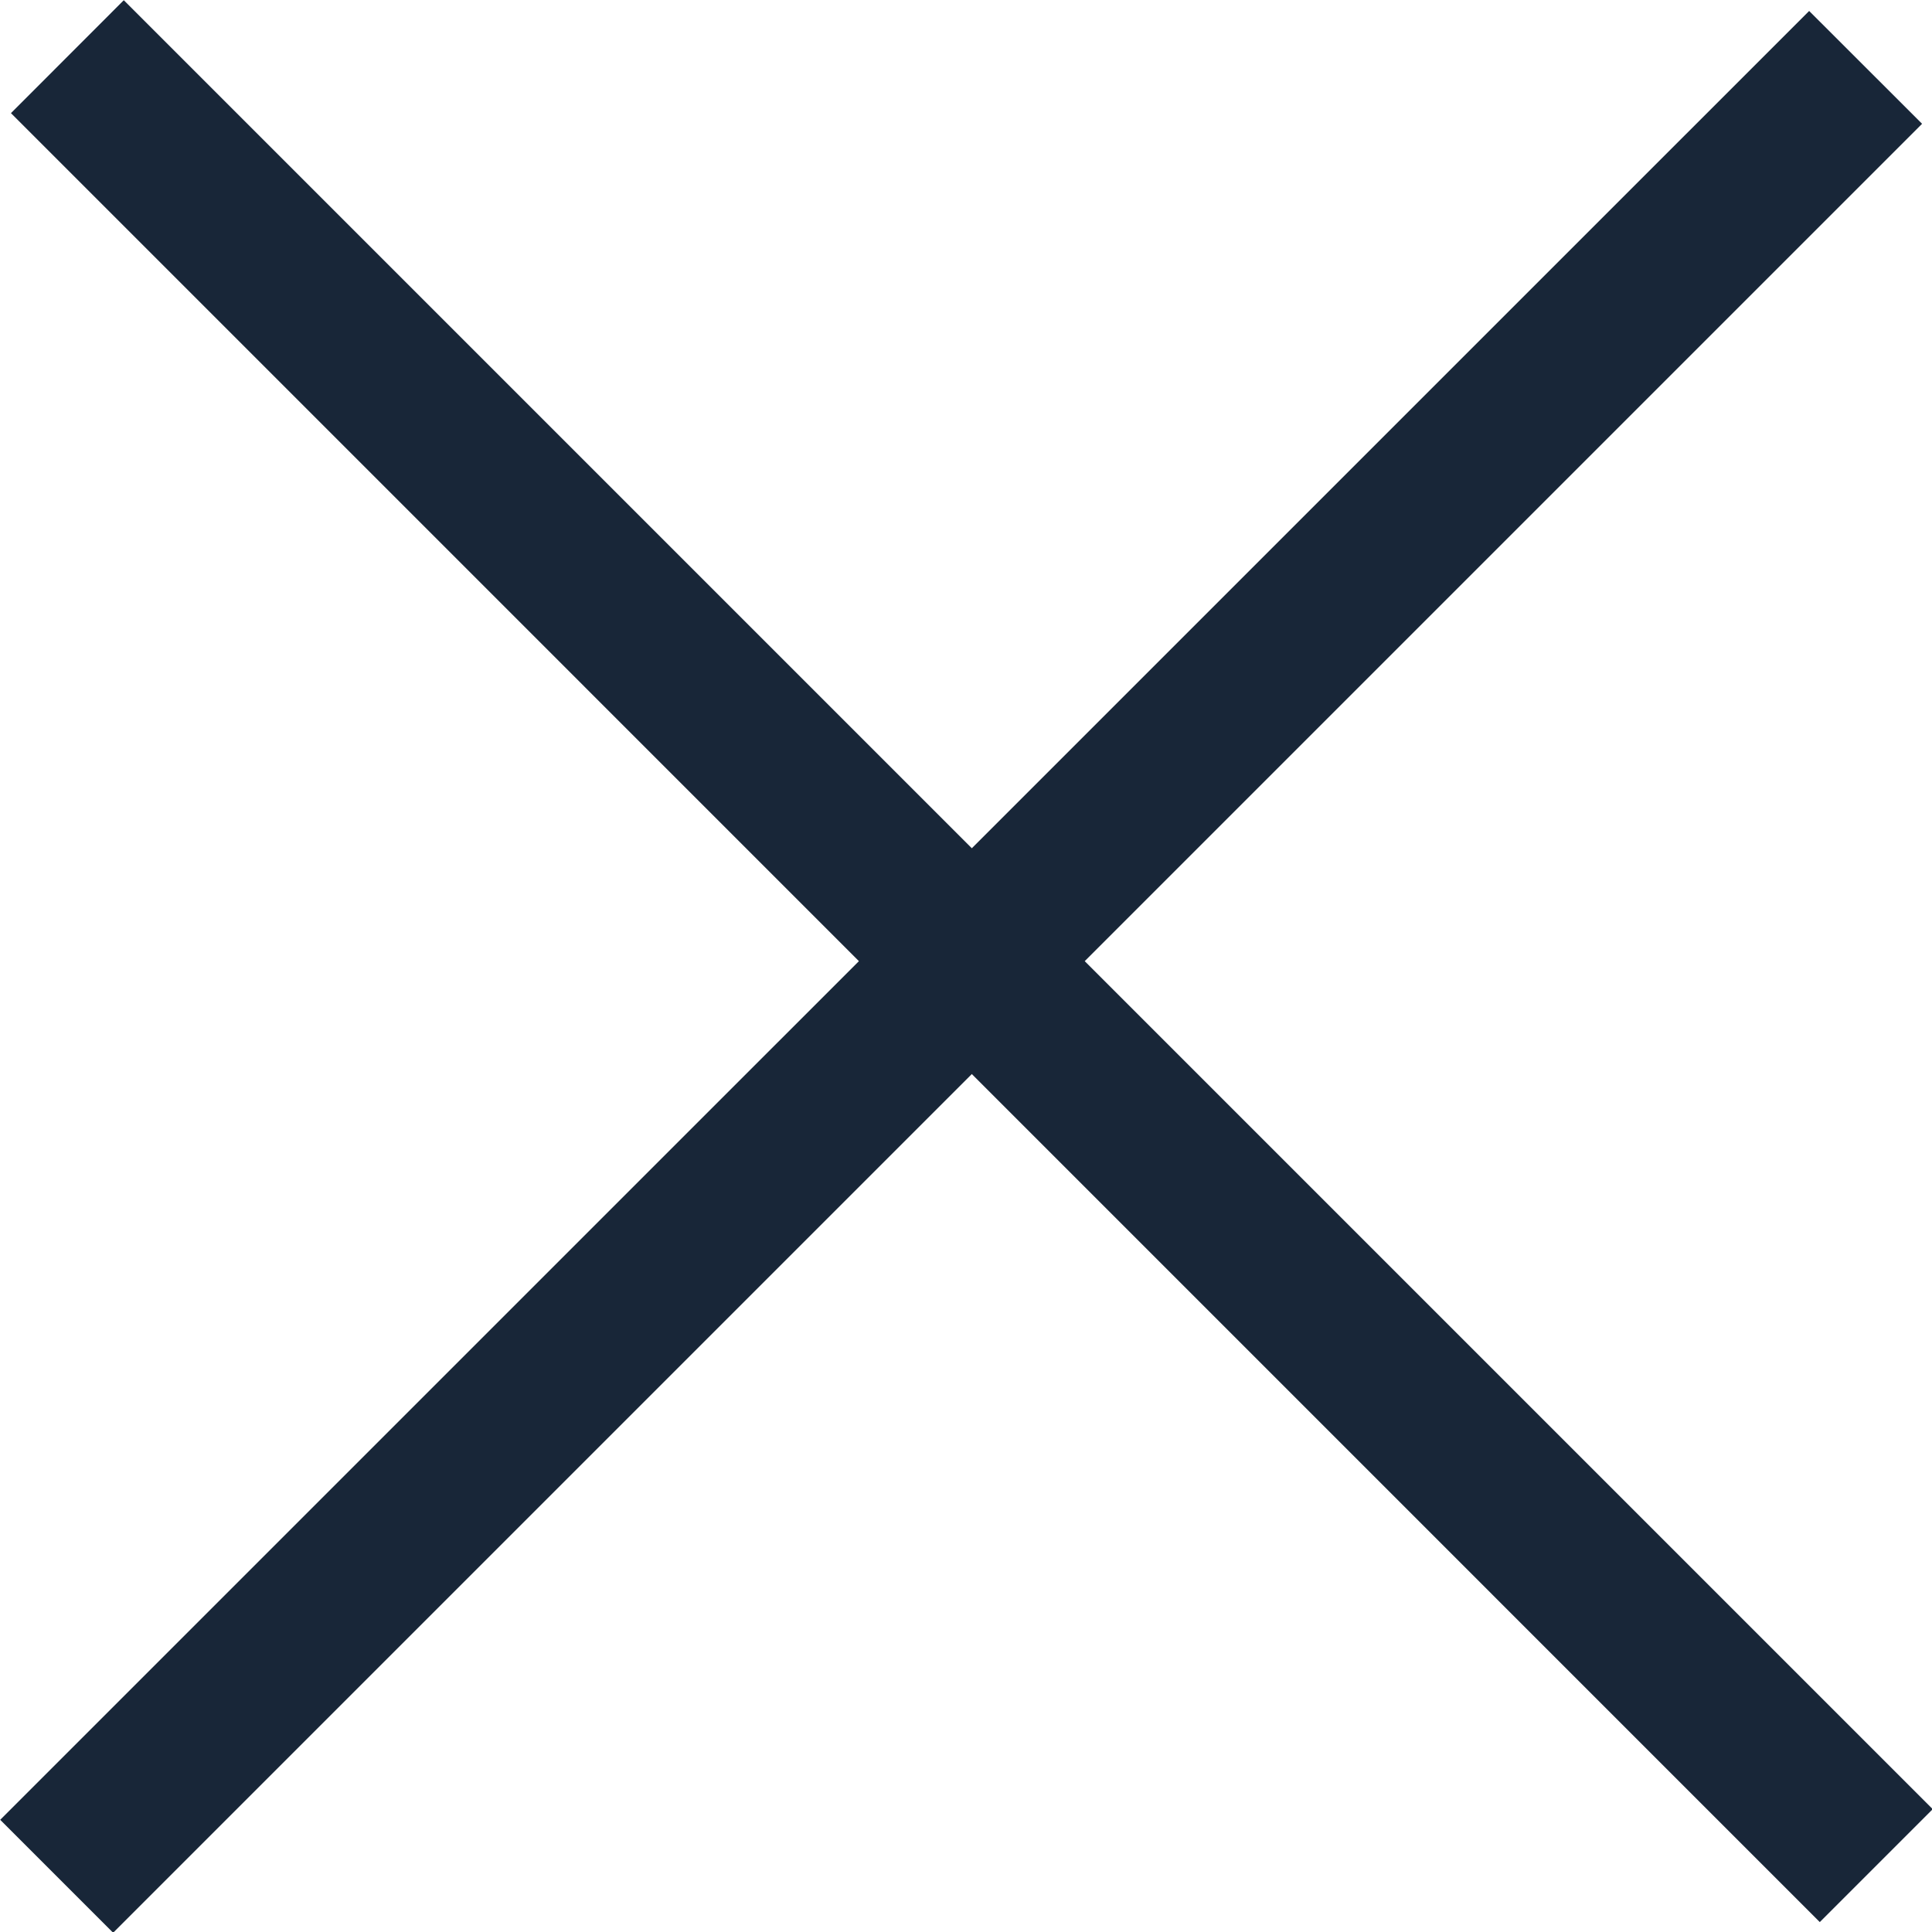<svg xmlns="http://www.w3.org/2000/svg" id="Isolation_Mode" data-name="Isolation Mode" viewBox="0 0 18.51 18.51"><defs><style>.cls-1{fill:#182638}</style></defs><path d="m1.186.002 17.331 17.331-1.082 1.082L.105 1.084z" class="cls-1"/><path d="M.002 17.435 17.333.105l1.082 1.081L1.084 18.517z" class="cls-1"/></svg>